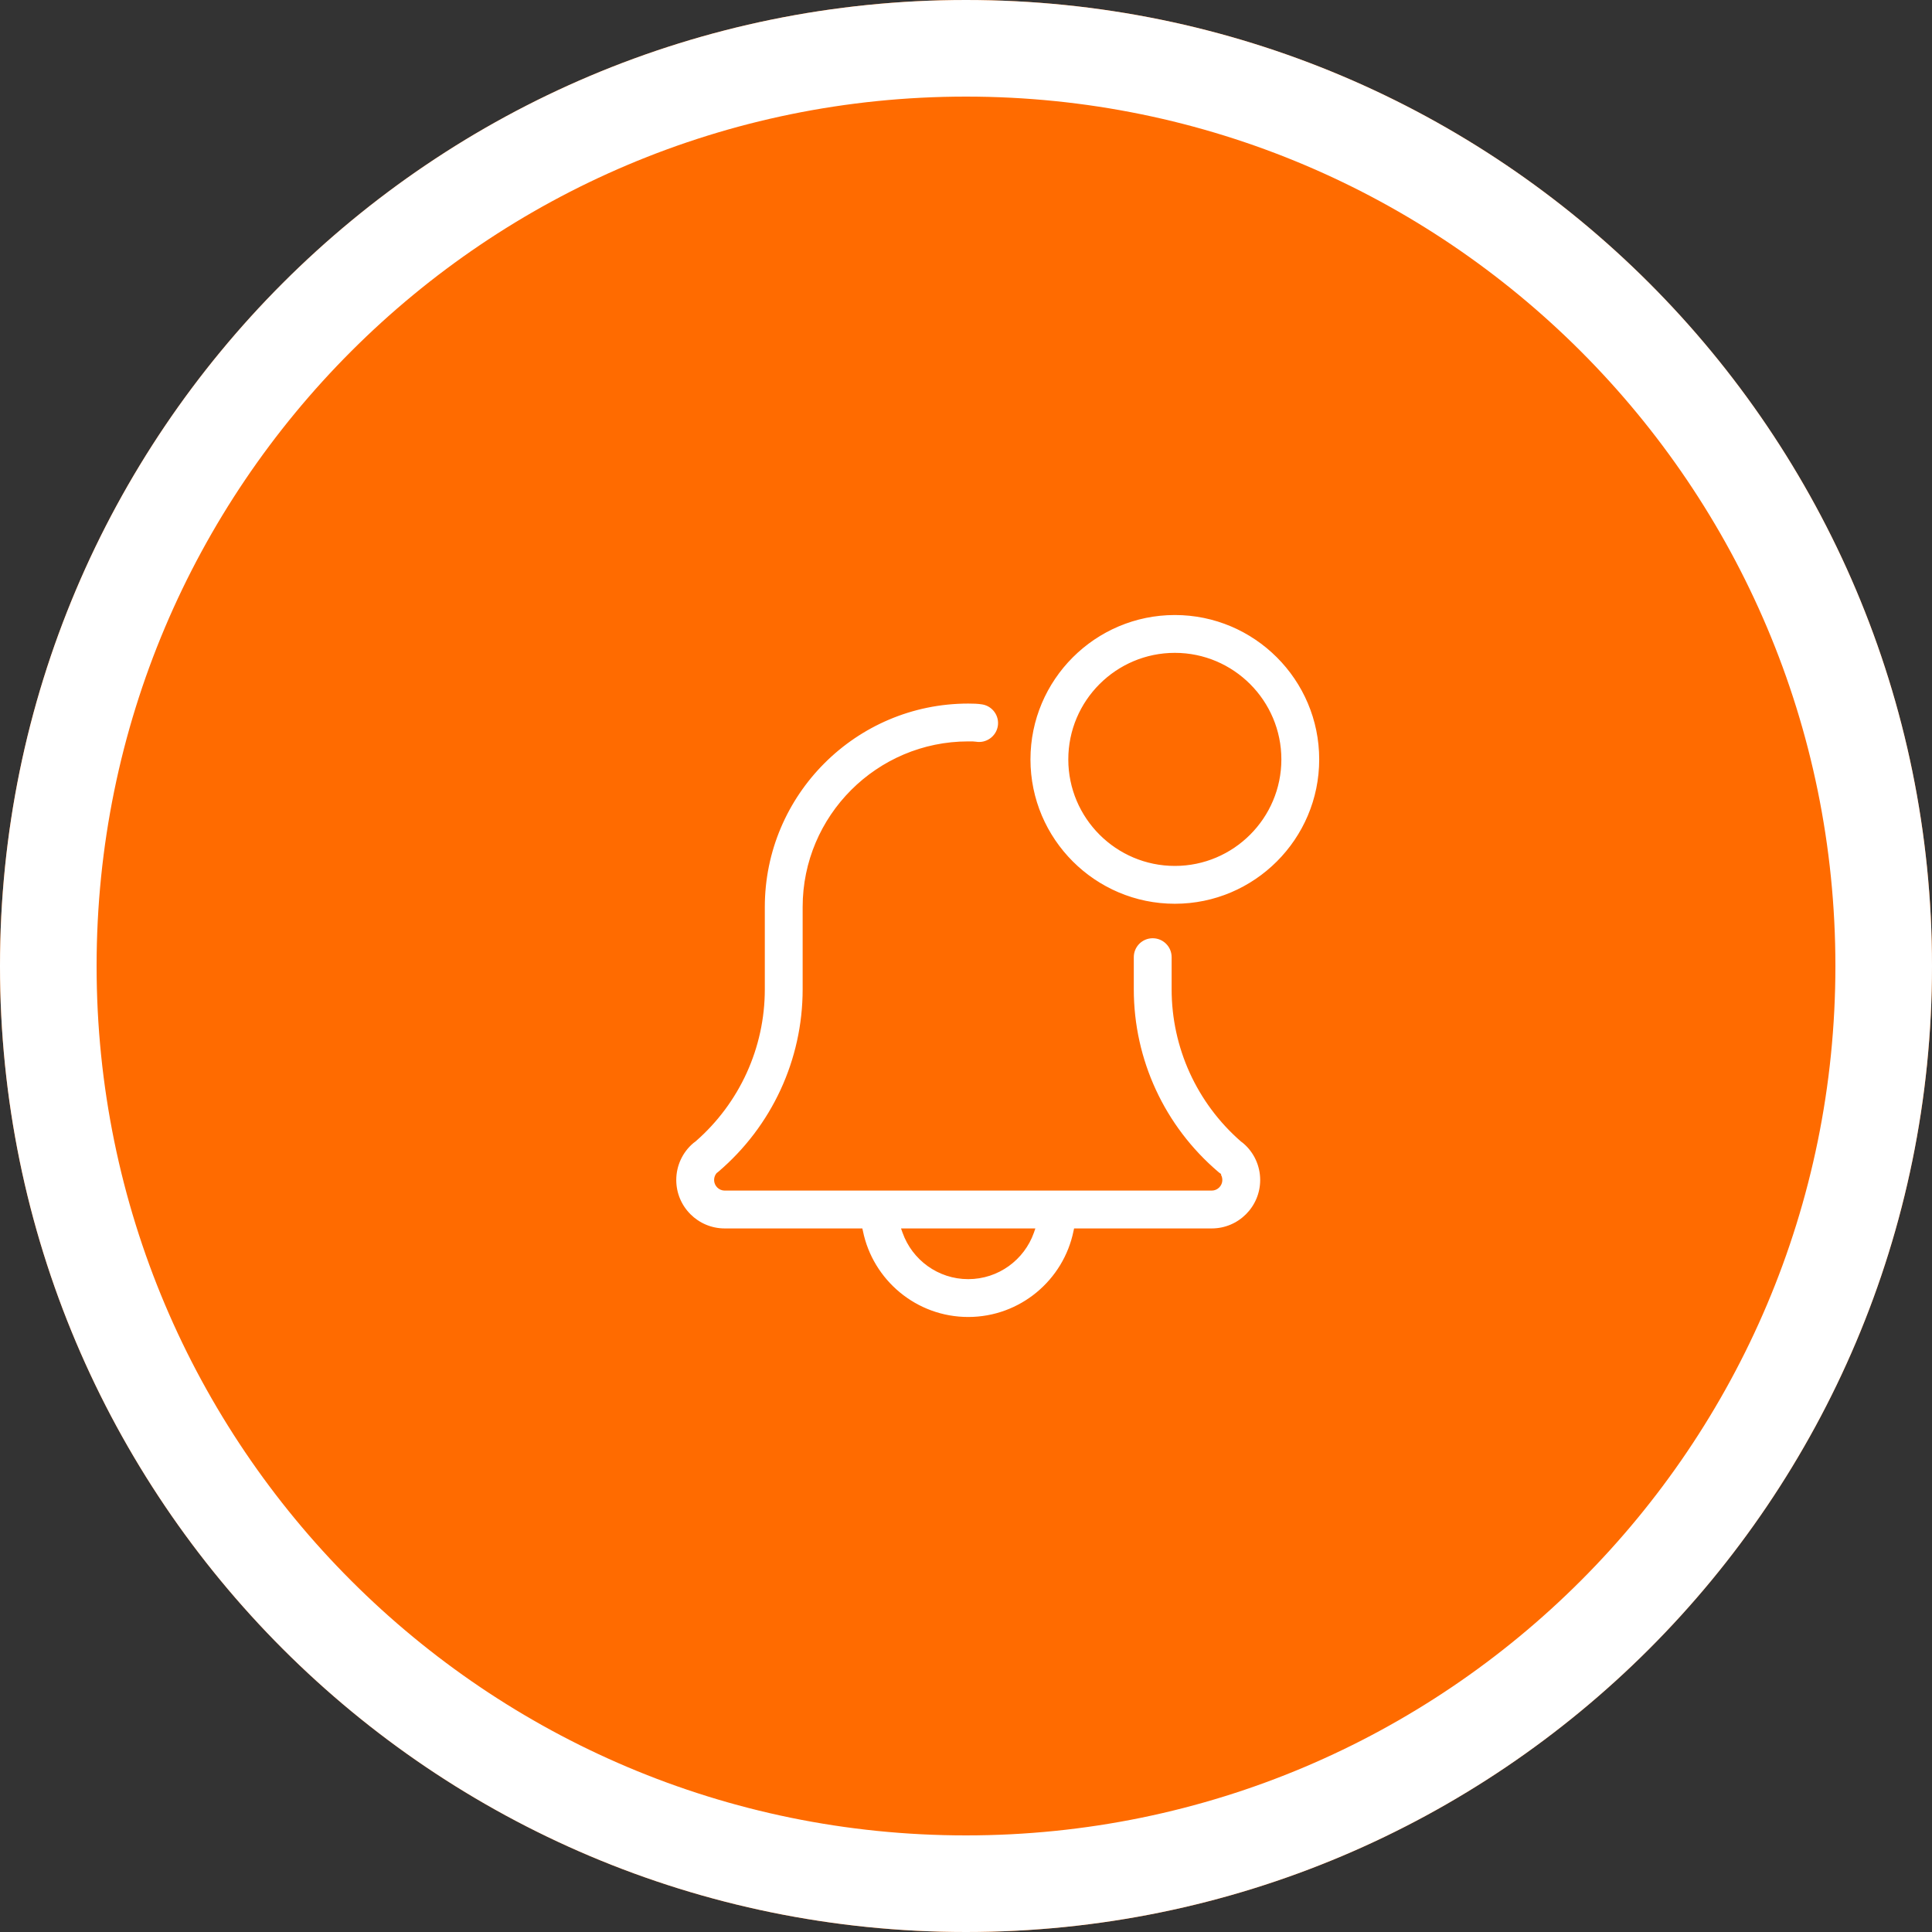<svg width="60" height="60" viewBox="0 0 60 60" fill="none" xmlns="http://www.w3.org/2000/svg">
<rect x="0" y="0" width="60" height="60" fill="#333333" stroke="none"/>
<path d="M30 0C46.569 0 60 13.431 60 30C60 46.569 46.569 60 30 60C13.431 60 0 46.569 0 30C0 13.431 13.431 0 30 0Z" fill="#FF6B00"/>
<path d="M30 1.5C45.74 1.5 58.5 14.26 58.5 30C58.5 45.74 45.74 58.5 30 58.5C14.26 58.5 1.5 45.74 1.5 30C1.5 14.26 14.26 1.5 30 1.5Z" stroke="white" stroke-width="3"/>
<path d="M33.437 38.2H33.397L33.388 38.24C33.074 39.785 31.704 40.95 30.069 40.95C28.434 40.95 27.064 39.785 26.75 38.24L26.741 38.2H26.701H22.506C21.649 38.2 20.952 37.503 20.952 36.646C20.952 36.191 21.15 35.76 21.496 35.465L21.496 35.464C21.517 35.446 21.54 35.429 21.564 35.414L21.564 35.414L21.57 35.409C22.926 34.226 23.702 32.523 23.702 30.724V28.167C23.702 24.656 26.559 21.8 30.069 21.8C30.216 21.8 30.37 21.803 30.513 21.827L30.513 21.827C30.86 21.885 31.095 22.214 31.037 22.56C30.979 22.907 30.644 23.142 30.304 23.084H30.303C30.24 23.074 30.172 23.074 30.112 23.075H30.11H30.11L30.069 23.075C30.069 23.075 30.069 23.075 30.069 23.075C27.262 23.075 24.977 25.359 24.977 28.167V30.724C24.977 32.924 24.013 35.005 22.334 36.434C22.334 36.434 22.334 36.434 22.334 36.434L22.328 36.439H22.328C22.317 36.448 22.308 36.455 22.298 36.462L22.291 36.467L22.287 36.473C22.256 36.511 22.227 36.569 22.227 36.646C22.227 36.798 22.354 36.925 22.506 36.925H37.632C37.784 36.925 37.911 36.798 37.911 36.646C37.911 36.568 37.882 36.511 37.85 36.472L37.851 36.471L37.841 36.464C37.828 36.454 37.818 36.446 37.804 36.434C36.124 35.004 35.161 32.924 35.161 30.724V29.725C35.161 29.373 35.446 29.088 35.798 29.088C36.15 29.088 36.436 29.373 36.436 29.725V30.724C36.436 32.523 37.213 34.227 38.571 35.412L38.571 35.412L38.576 35.416C38.6 35.432 38.622 35.448 38.642 35.465L38.642 35.466C38.988 35.761 39.186 36.191 39.186 36.646C39.186 37.503 38.489 38.2 37.632 38.2H33.437ZM28.124 38.2H28.053L28.077 38.267C28.368 39.087 29.151 39.675 30.069 39.675C30.987 39.675 31.77 39.087 32.061 38.267L32.084 38.2H32.014H28.124ZM36.486 28.117C33.986 28.117 31.952 26.083 31.952 23.584C31.952 21.084 33.986 19.05 36.486 19.05C38.985 19.05 41.019 21.084 41.019 23.584C41.019 26.083 38.985 28.117 36.486 28.117ZM36.486 20.325C34.689 20.325 33.227 21.787 33.227 23.584C33.227 25.38 34.689 26.842 36.486 26.842C38.282 26.842 39.744 25.38 39.744 23.584C39.744 21.787 38.282 20.325 36.486 20.325Z" fill="white" stroke="#FF6B00" stroke-width="0.1"/>
</svg>

